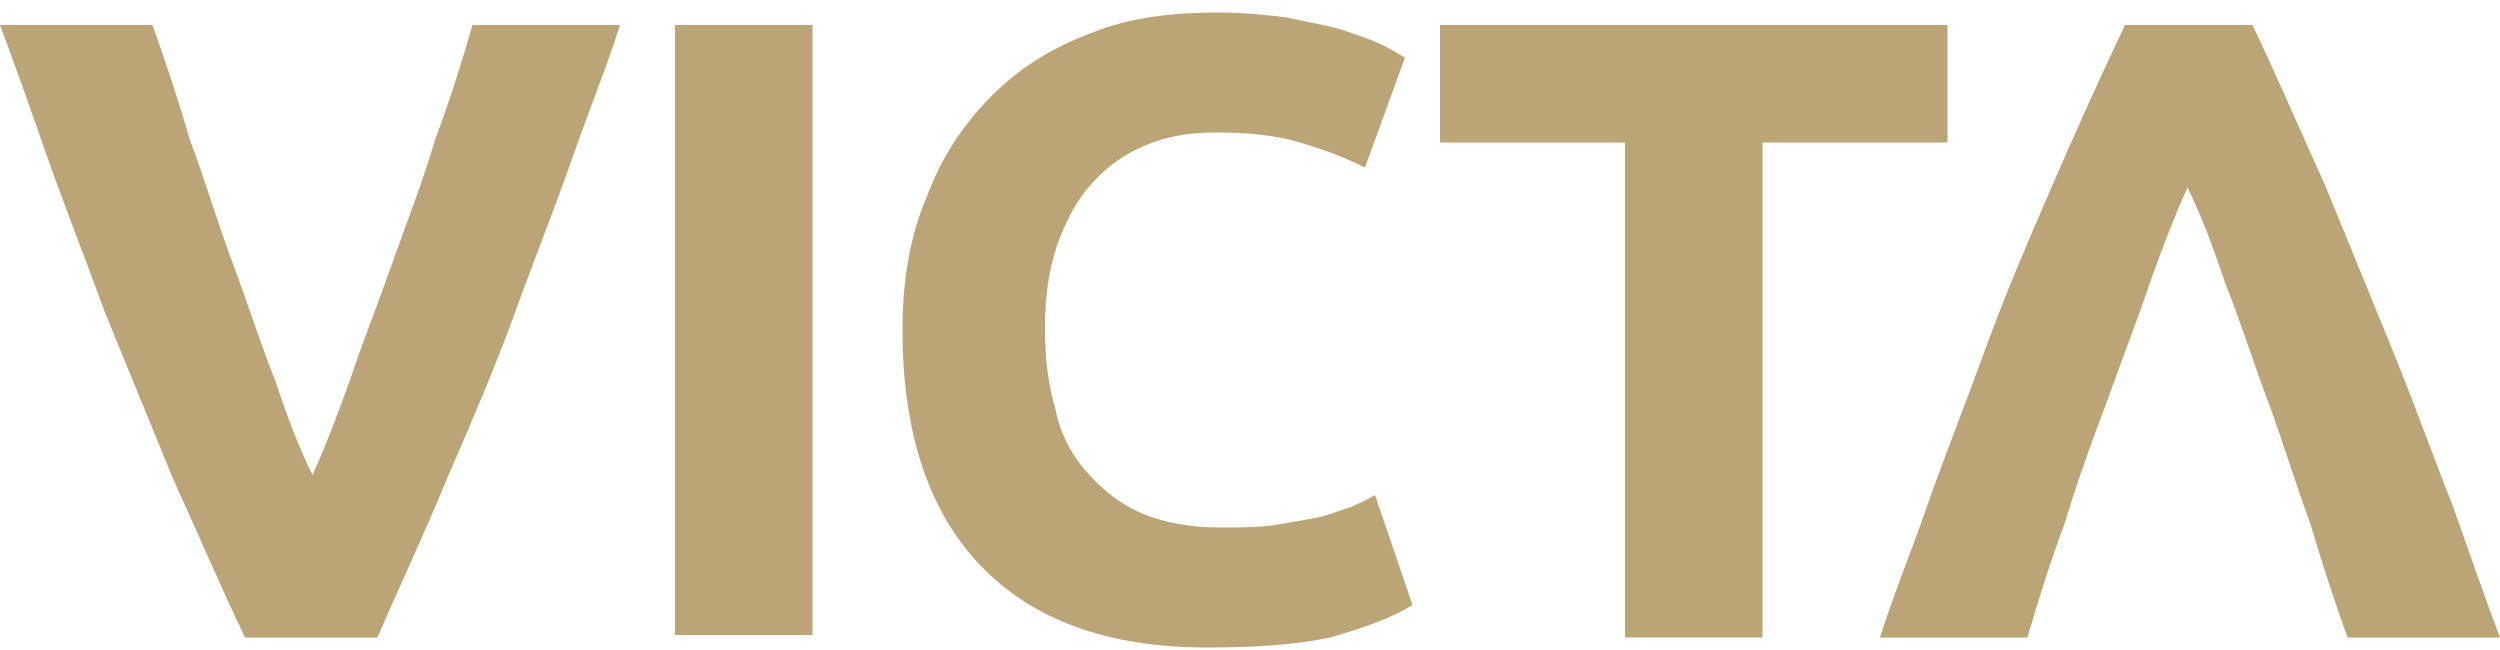<?xml version="1.0" encoding="UTF-8"?>
<svg width="100px" height="26px" viewBox="0 0 100 26" version="1.1" xmlns="http://www.w3.org/2000/svg" xmlns:xlink="http://www.w3.org/1999/xlink">
    <title>Group</title>
    <g id="Ontwerp-29-03-2022" stroke="none" stroke-width="1" fill="none" fill-rule="evenodd">
        <g id="1-1-Homepage" transform="translate(-445, -1908)" fill="#BBA475" fill-rule="nonzero">
            <g id="Victa---Qlik-logo-website" transform="translate(445, 1903)">
                <g id="Layer_1-2" transform="translate(0, 5.5)">
                    <g id="Group" transform="translate(0, -0)">
                        <path d="M9.8,25 C8.8,22.9 7.9,20.8 6.9,18.6 C6,16.4 5.1,14.2 4.2,12 C3.4,9.8 2.6,7.8 1.9,5.8 C1.2,3.8 0.6,2.1 1.77635684e-15,0.5 L6.1,0.5 C6.6,1.9 7.1,3.4 7.6,5.1 C8.2,6.7 8.7,8.4 9.3,10 C9.9,11.6 10.4,13.2 11,14.7 C11.5,16.2 12,17.5 12.5,18.5 C13,17.4 13.5,16.1 14,14.7 C14.5,13.2 15.1,11.7 15.7,10 C16.3,8.3 16.9,6.8 17.4,5.1 C18,3.5 18.5,1.9 18.9,0.5 L24.8,0.5 C24.3,2.1 23.6,3.8 22.9,5.8 C22.2,7.8 21.4,9.8 20.6,12 C19.8,14.2 18.9,16.3 17.9,18.6 C17,20.8 16,22.9 15.1,25 L9.8,25 Z" id="Path"></path>
                        <rect id="Rectangle" x="27" y="0.5" width="5.5" height="24.4"></rect>
                        <path d="M48.3,25.4 C44.3,25.4 41.3,24.3 39.2,22.1 C37.1,19.9 36.1,16.7 36.1,12.7 C36.1,10.7 36.4,8.9 37.1,7.3 C37.7,5.7 38.6,4.4 39.7,3.3 C40.8,2.2 42.1,1.4 43.7,0.8 C45.2,0.2 46.9,3.55271368e-15 48.7,3.55271368e-15 C49.7,3.55271368e-15 50.7,0.1 51.5,0.2 C52.3,0.4 53.1,0.5 53.7,0.7 C54.3,0.9 54.9,1.1 55.3,1.3 C55.7,1.5 56,1.7 56.2,1.8 L54.6,6.2 C53.8,5.8 53,5.5 52,5.2 C51,4.9 49.9,4.8 48.6,4.8 C47.8,4.8 46.9,4.9 46.1,5.2 C45.3,5.5 44.6,5.9 43.9,6.6 C43.2,7.3 42.8,8 42.4,9 C42,10 41.8,11.2 41.8,12.6 C41.8,13.7 41.9,14.8 42.2,15.8 C42.4,16.8 42.8,17.6 43.4,18.3 C44,19 44.7,19.6 45.6,20 C46.5,20.4 47.6,20.6 48.8,20.6 C49.6,20.6 50.3,20.6 51,20.5 C51.6,20.4 52.2,20.3 52.7,20.2 C53.2,20.1 53.6,19.9 54,19.8 C54.4,19.6 54.7,19.5 55,19.3 L56.5,23.7 C55.7,24.2 54.6,24.6 53.2,25 C51.8,25.3 50.1,25.4 48.3,25.4 L48.3,25.4 Z" id="Path"></path>
                        <polygon id="Path" points="77.9 0.5 77.9 5.2 70.5 5.2 70.5 25 65 25 65 5.2 57.6 5.2 57.6 0.5"></polygon>
                        <path d="M90.1,0.5 C91.1,2.6 92,4.7 93,6.9 C93.9,9.1 94.8,11.3 95.7,13.5 C96.6,15.7 97.3,17.7 98.1,19.7 C98.8,21.7 99.4,23.4 100,25 L93.9,25 C93.4,23.6 92.9,22.1 92.4,20.4 C91.8,18.8 91.3,17.1 90.7,15.5 C90.1,13.9 89.6,12.3 89,10.8 C88.5,9.3 88,8 87.5,7 C87,8.1 86.5,9.4 86,10.8 C85.5,12.3 84.9,13.8 84.3,15.5 C83.7,17.1 83.1,18.7 82.6,20.4 C82,22 81.5,23.6 81.1,25 L75.2,25 C75.7,23.4 76.4,21.7 77.1,19.7 C77.8,17.7 78.6,15.7 79.4,13.5 C80.2,11.3 81.1,9.2 82.1,6.9 C83.1,4.6 84,2.6 85,0.5 L90.1,0.5 L90.1,0.5 Z" id="Path"></path>
                    </g>
                </g>
            </g>
        </g>
    </g>
</svg>